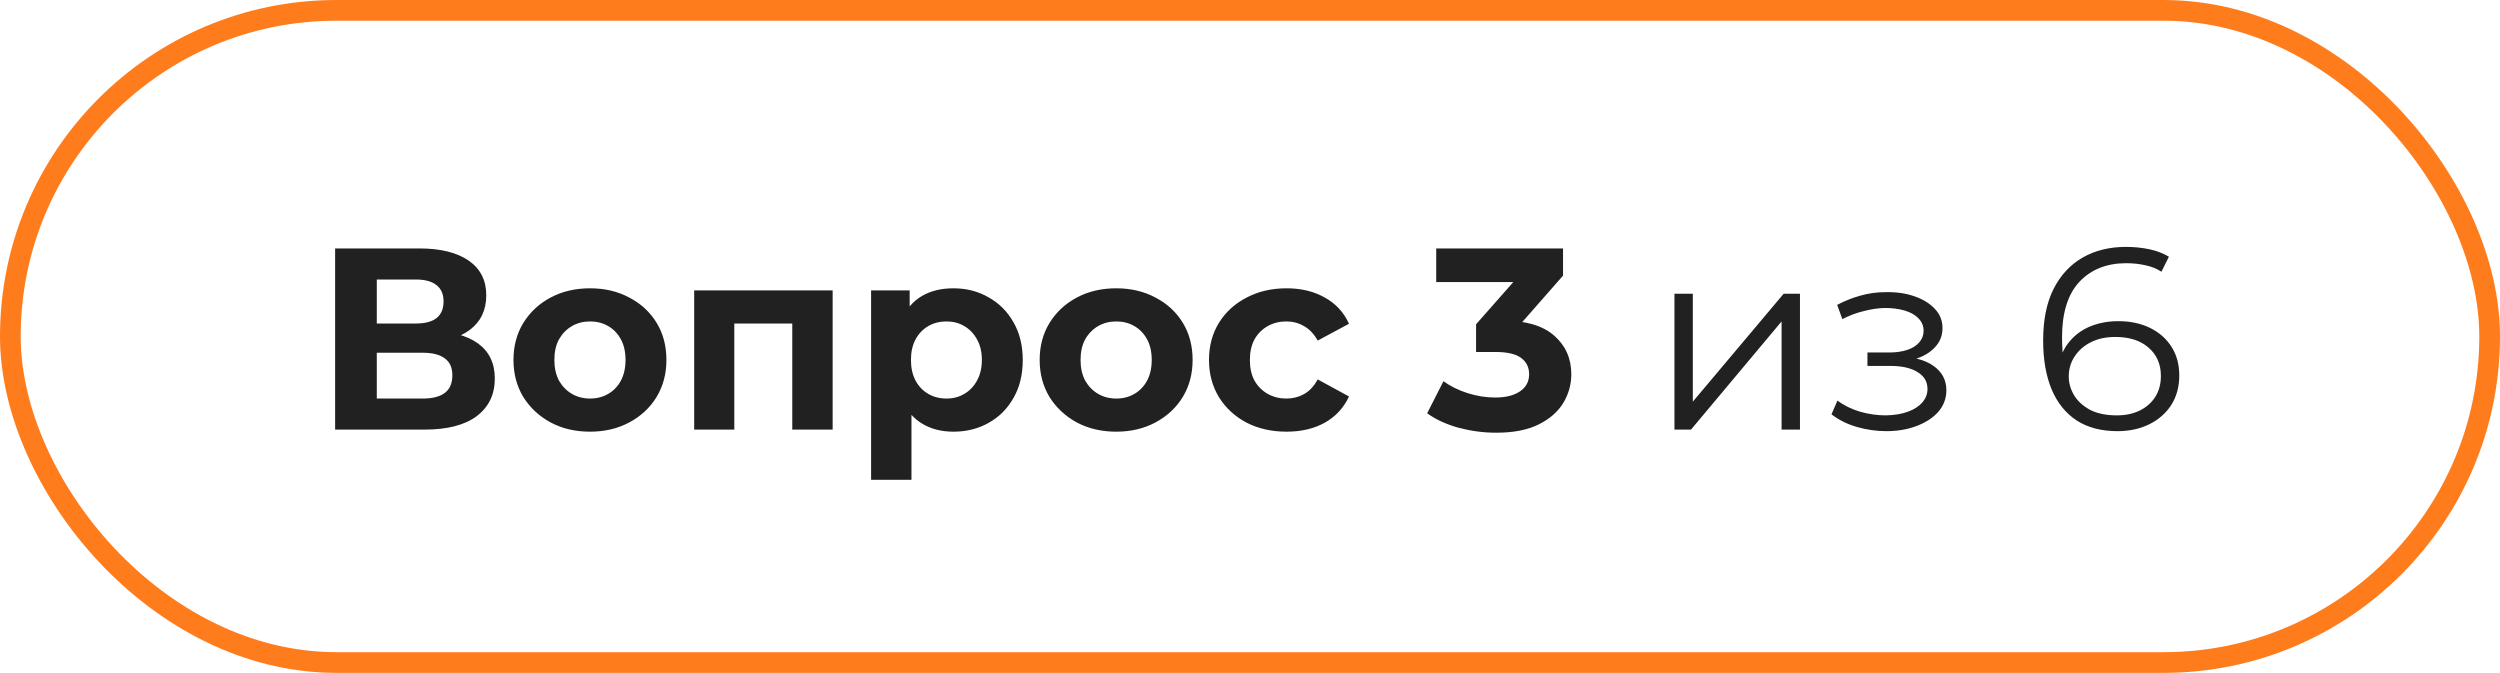 <svg width="483" height="130" viewBox="0 0 483 130" fill="none" xmlns="http://www.w3.org/2000/svg">
<path d="M64.746 83V48H81.046C85.113 48 88.28 48.783 90.546 50.35C92.813 51.917 93.947 54.15 93.947 57.05C93.947 59.917 92.88 62.15 90.746 63.75C88.613 65.317 85.78 66.1 82.246 66.1L83.197 64C87.13 64 90.18 64.783 92.347 66.35C94.513 67.917 95.597 70.183 95.597 73.15C95.597 76.217 94.43 78.633 92.097 80.4C89.796 82.133 86.43 83 81.996 83H64.746ZM72.796 77H81.697C83.563 77 84.98 76.633 85.947 75.9C86.913 75.167 87.397 74.033 87.397 72.5C87.397 71.033 86.913 69.95 85.947 69.25C84.98 68.517 83.563 68.15 81.697 68.15H72.796V77ZM72.796 62.5H80.347C82.113 62.5 83.447 62.15 84.347 61.45C85.246 60.717 85.697 59.65 85.697 58.25C85.697 56.85 85.246 55.8 84.347 55.1C83.447 54.367 82.113 54 80.347 54H72.796V62.5ZM114.002 83.4C111.136 83.4 108.586 82.8 106.352 81.6C104.152 80.4 102.402 78.767 101.102 76.7C99.836 74.6 99.202 72.217 99.202 69.55C99.202 66.85 99.836 64.467 101.102 62.4C102.402 60.3 104.152 58.667 106.352 57.5C108.586 56.3 111.136 55.7 114.002 55.7C116.836 55.7 119.369 56.3 121.602 57.5C123.836 58.667 125.586 60.283 126.852 62.35C128.119 64.417 128.752 66.817 128.752 69.55C128.752 72.217 128.119 74.6 126.852 76.7C125.586 78.767 123.836 80.4 121.602 81.6C119.369 82.8 116.836 83.4 114.002 83.4ZM114.002 77C115.302 77 116.469 76.7 117.502 76.1C118.536 75.5 119.352 74.65 119.952 73.55C120.552 72.417 120.852 71.083 120.852 69.55C120.852 67.983 120.552 66.65 119.952 65.55C119.352 64.45 118.536 63.6 117.502 63C116.469 62.4 115.302 62.1 114.002 62.1C112.702 62.1 111.536 62.4 110.502 63C109.469 63.6 108.636 64.45 108.002 65.55C107.402 66.65 107.102 67.983 107.102 69.55C107.102 71.083 107.402 72.417 108.002 73.55C108.636 74.65 109.469 75.5 110.502 76.1C111.536 76.7 112.702 77 114.002 77ZM134.117 83V56.1H160.867V83H153.067V60.75L154.817 62.5H140.117L141.867 60.75V83H134.117ZM184.196 83.4C181.929 83.4 179.946 82.9 178.246 81.9C176.546 80.9 175.212 79.383 174.246 77.35C173.312 75.283 172.846 72.683 172.846 69.55C172.846 66.383 173.296 63.783 174.196 61.75C175.096 59.717 176.396 58.2 178.096 57.2C179.796 56.2 181.829 55.7 184.196 55.7C186.729 55.7 188.996 56.283 190.996 57.45C193.029 58.583 194.629 60.183 195.796 62.25C196.996 64.317 197.596 66.75 197.596 69.55C197.596 72.383 196.996 74.833 195.796 76.9C194.629 78.967 193.029 80.567 190.996 81.7C188.996 82.833 186.729 83.4 184.196 83.4ZM168.296 92.7V56.1H175.746V61.6L175.596 69.6L176.096 77.55V92.7H168.296ZM182.846 77C184.146 77 185.296 76.7 186.296 76.1C187.329 75.5 188.146 74.65 188.746 73.55C189.379 72.417 189.696 71.083 189.696 69.55C189.696 67.983 189.379 66.65 188.746 65.55C188.146 64.45 187.329 63.6 186.296 63C185.296 62.4 184.146 62.1 182.846 62.1C181.546 62.1 180.379 62.4 179.346 63C178.312 63.6 177.496 64.45 176.896 65.55C176.296 66.65 175.996 67.983 175.996 69.55C175.996 71.083 176.296 72.417 176.896 73.55C177.496 74.65 178.312 75.5 179.346 76.1C180.379 76.7 181.546 77 182.846 77ZM215.663 83.4C212.796 83.4 210.246 82.8 208.013 81.6C205.813 80.4 204.063 78.767 202.763 76.7C201.496 74.6 200.863 72.217 200.863 69.55C200.863 66.85 201.496 64.467 202.763 62.4C204.063 60.3 205.813 58.667 208.013 57.5C210.246 56.3 212.796 55.7 215.663 55.7C218.496 55.7 221.029 56.3 223.263 57.5C225.496 58.667 227.246 60.283 228.513 62.35C229.779 64.417 230.413 66.817 230.413 69.55C230.413 72.217 229.779 74.6 228.513 76.7C227.246 78.767 225.496 80.4 223.263 81.6C221.029 82.8 218.496 83.4 215.663 83.4ZM215.663 77C216.963 77 218.129 76.7 219.163 76.1C220.196 75.5 221.013 74.65 221.613 73.55C222.213 72.417 222.513 71.083 222.513 69.55C222.513 67.983 222.213 66.65 221.613 65.55C221.013 64.45 220.196 63.6 219.163 63C218.129 62.4 216.963 62.1 215.663 62.1C214.363 62.1 213.196 62.4 212.162 63C211.129 63.6 210.296 64.45 209.663 65.55C209.063 66.65 208.763 67.983 208.763 69.55C208.763 71.083 209.063 72.417 209.663 73.55C210.296 74.65 211.129 75.5 212.162 76.1C213.196 76.7 214.363 77 215.663 77ZM248.577 83.4C245.677 83.4 243.094 82.817 240.827 81.65C238.561 80.45 236.777 78.8 235.477 76.7C234.211 74.6 233.577 72.217 233.577 69.55C233.577 66.85 234.211 64.467 235.477 62.4C236.777 60.3 238.561 58.667 240.827 57.5C243.094 56.3 245.677 55.7 248.577 55.7C251.411 55.7 253.877 56.3 255.977 57.5C258.077 58.667 259.627 60.35 260.627 62.55L254.577 65.8C253.877 64.533 252.994 63.6 251.927 63C250.894 62.4 249.761 62.1 248.527 62.1C247.194 62.1 245.994 62.4 244.927 63C243.861 63.6 243.011 64.45 242.377 65.55C241.777 66.65 241.477 67.983 241.477 69.55C241.477 71.117 241.777 72.45 242.377 73.55C243.011 74.65 243.861 75.5 244.927 76.1C245.994 76.7 247.194 77 248.527 77C249.761 77 250.894 76.717 251.927 76.15C252.994 75.55 253.877 74.6 254.577 73.3L260.627 76.6C259.627 78.767 258.077 80.45 255.977 81.65C253.877 82.817 251.411 83.4 248.577 83.4ZM289.077 83.6C286.644 83.6 284.227 83.283 281.827 82.65C279.427 81.983 277.394 81.05 275.727 79.85L278.877 73.65C280.211 74.617 281.761 75.383 283.527 75.95C285.294 76.517 287.077 76.8 288.877 76.8C290.911 76.8 292.511 76.4 293.677 75.6C294.844 74.8 295.427 73.7 295.427 72.3C295.427 70.967 294.911 69.917 293.877 69.15C292.844 68.383 291.177 68 288.877 68H285.177V62.65L294.927 51.6L295.827 54.5H277.477V48H301.977V53.25L292.277 64.3L288.177 61.95H290.527C294.827 61.95 298.077 62.917 300.277 64.85C302.477 66.783 303.577 69.267 303.577 72.3C303.577 74.267 303.061 76.117 302.027 77.85C300.994 79.55 299.411 80.933 297.277 82C295.144 83.067 292.411 83.6 289.077 83.6ZM323.503 83V56.75H327.053V77.6L344.603 56.75H347.753V83H344.203V62.1L326.703 83H323.503ZM364.44 83.3C366.607 83.3 368.557 82.967 370.29 82.3C372.057 81.633 373.457 80.717 374.49 79.55C375.523 78.35 376.04 76.967 376.04 75.4C376.04 73.4 375.19 71.817 373.49 70.65C371.823 69.483 369.49 68.9 366.49 68.9L366.34 69.85C368.04 69.85 369.557 69.583 370.89 69.05C372.223 68.517 373.29 67.767 374.09 66.8C374.89 65.833 375.29 64.7 375.29 63.4C375.29 61.933 374.79 60.683 373.79 59.65C372.79 58.583 371.44 57.767 369.74 57.2C368.073 56.633 366.19 56.383 364.09 56.45C362.557 56.45 361.023 56.667 359.49 57.1C357.99 57.5 356.473 58.1 354.94 58.9L355.94 61.65C357.307 60.95 358.69 60.433 360.09 60.1C361.49 59.733 362.84 59.533 364.14 59.5C365.573 59.5 366.857 59.667 367.99 60C369.123 60.333 370.007 60.833 370.64 61.5C371.307 62.167 371.64 62.967 371.64 63.9C371.64 64.767 371.357 65.517 370.79 66.15C370.257 66.783 369.49 67.267 368.49 67.6C367.49 67.933 366.34 68.1 365.04 68.1H360.79V70.7H365.29C367.49 70.7 369.223 71.1 370.49 71.9C371.757 72.667 372.39 73.75 372.39 75.15C372.39 76.117 372.057 76.983 371.39 77.75C370.723 78.517 369.79 79.117 368.59 79.55C367.39 79.983 365.973 80.217 364.34 80.25C362.707 80.25 361.057 80.017 359.39 79.55C357.723 79.05 356.257 78.333 354.99 77.4L353.84 80.05C355.273 81.15 356.923 81.967 358.79 82.5C360.657 83.033 362.54 83.3 364.44 83.3ZM409.085 83.3C405.985 83.3 403.368 82.617 401.235 81.25C399.101 79.85 397.485 77.85 396.385 75.25C395.285 72.617 394.735 69.467 394.735 65.8C394.735 61.833 395.401 58.517 396.735 55.85C398.101 53.15 399.985 51.117 402.385 49.75C404.785 48.383 407.568 47.7 410.735 47.7C412.301 47.7 413.801 47.85 415.235 48.15C416.668 48.45 417.935 48.933 419.035 49.6L417.585 52.5C416.685 51.9 415.651 51.483 414.485 51.25C413.318 50.983 412.085 50.85 410.785 50.85C407.018 50.85 404.001 52.05 401.735 54.45C399.501 56.85 398.385 60.433 398.385 65.2C398.385 65.933 398.418 66.85 398.485 67.95C398.585 69.017 398.785 70.083 399.085 71.15L397.835 70.2C398.201 68.467 398.918 67 399.985 65.8C401.051 64.567 402.385 63.633 403.985 63C405.585 62.367 407.335 62.05 409.235 62.05C411.568 62.05 413.618 62.483 415.385 63.35C417.151 64.217 418.535 65.433 419.535 67C420.535 68.567 421.035 70.417 421.035 72.55C421.035 74.717 420.518 76.617 419.485 78.25C418.451 79.85 417.018 81.1 415.185 82C413.385 82.867 411.351 83.3 409.085 83.3ZM408.935 80.25C410.601 80.25 412.068 79.95 413.335 79.35C414.635 78.717 415.651 77.833 416.385 76.7C417.118 75.533 417.485 74.183 417.485 72.65C417.485 70.35 416.685 68.517 415.085 67.15C413.518 65.783 411.385 65.1 408.685 65.1C406.885 65.1 405.318 65.433 403.985 66.1C402.651 66.767 401.601 67.683 400.835 68.85C400.068 69.983 399.685 71.283 399.685 72.75C399.685 74.017 400.035 75.233 400.735 76.4C401.435 77.533 402.468 78.467 403.835 79.2C405.235 79.9 406.935 80.25 408.935 80.25Z" fill="#212121"/>
<rect x="2" y="2" width="479" height="126" rx="63" stroke="#FF7C1D" stroke-width="4"/>
</svg>
